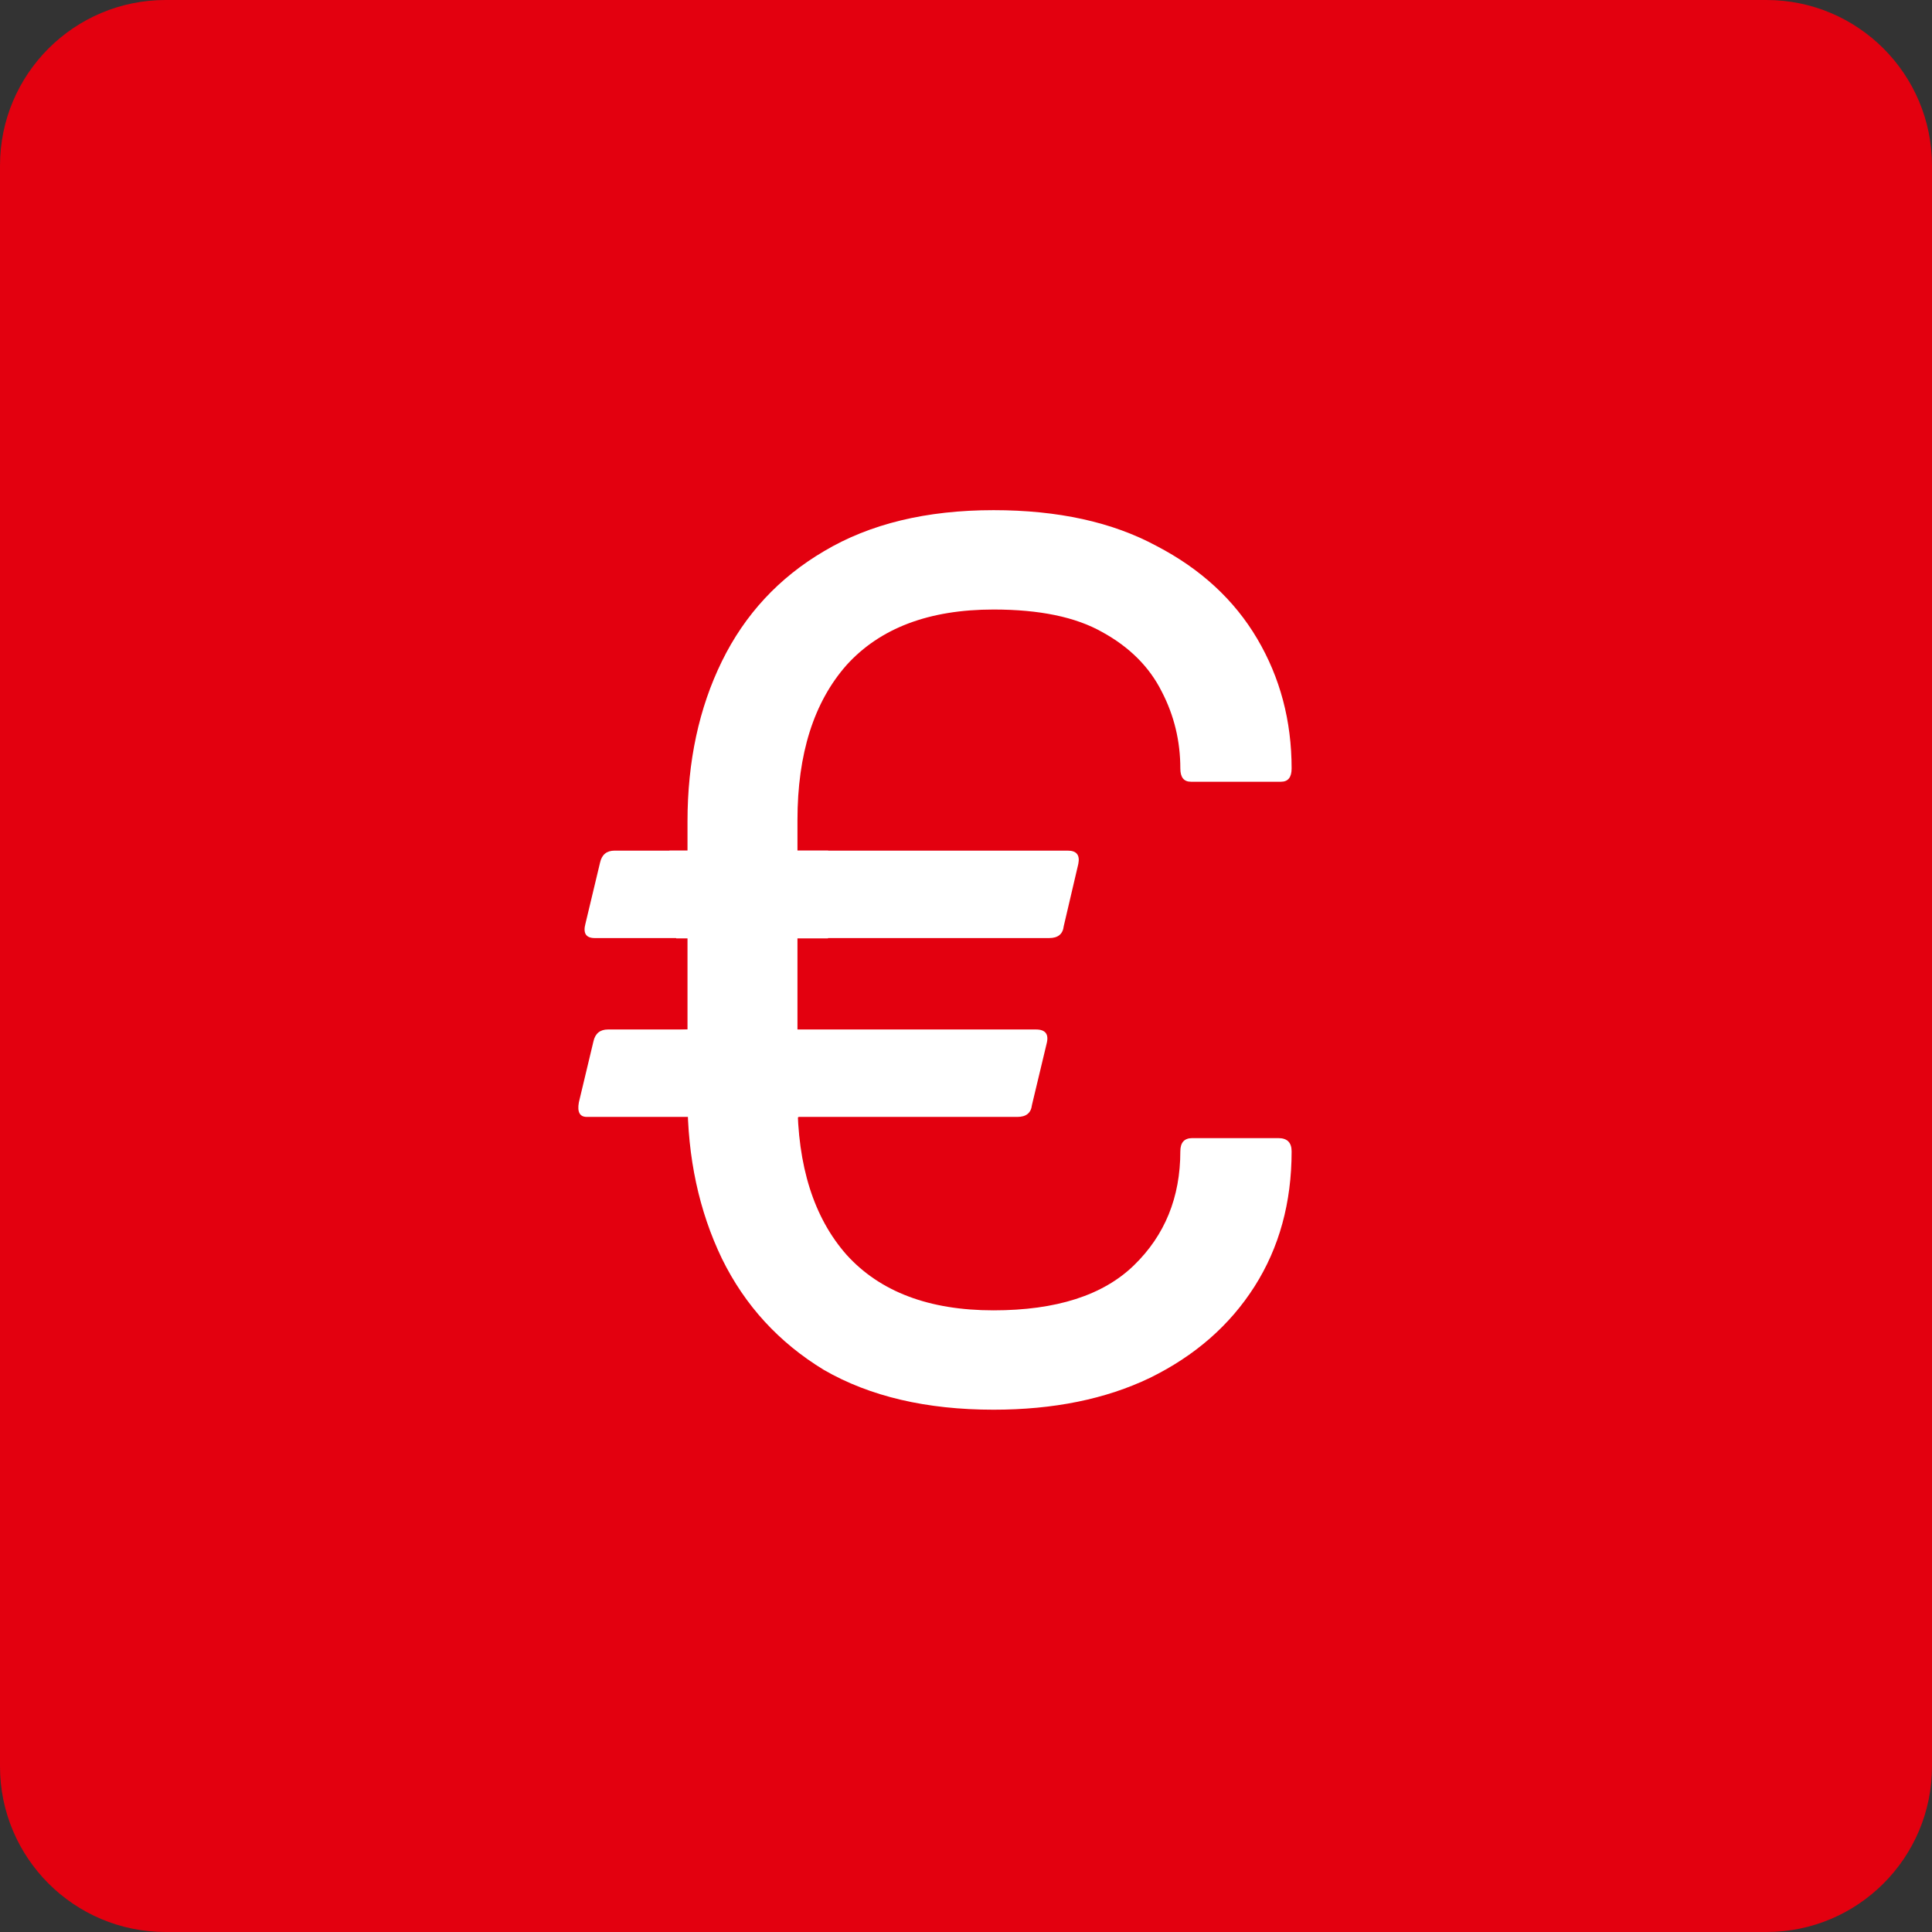 <svg width="140" height="140" viewBox="0 0 140 140" fill="none" xmlns="http://www.w3.org/2000/svg">
<rect x="0" y="0" width="140" height="140" fill="#333333" stroke="none"/>
<path d="M0 12C0 5.373 5.373 0 12 0H128C134.627 0 140 5.373 140 12V128C140 134.627 134.627 140 128 140H12C5.373 140 0 134.627 0 128V12Z" fill="#E3000F"/>
<path d="M71.995 102.152C67.131 102.152 63.035 101.192 59.707 99.272C56.443 97.288 53.979 94.6 52.315 91.208C50.651 87.752 49.819 83.88 49.819 79.592V59.528C49.819 55.176 50.651 51.304 52.315 47.912C53.979 44.52 56.443 41.864 59.707 39.944C63.035 37.96 67.131 36.968 71.995 36.968C76.667 36.968 80.603 37.832 83.803 39.56C87.003 41.224 89.435 43.464 91.099 46.28C92.763 49.096 93.595 52.232 93.595 55.688C93.595 56.328 93.339 56.648 92.827 56.648H86.299C85.787 56.648 85.531 56.328 85.531 55.688C85.531 53.704 85.083 51.848 84.187 50.12C83.291 48.328 81.851 46.888 79.867 45.8C77.947 44.712 75.323 44.168 71.995 44.168C67.323 44.168 63.771 45.512 61.339 48.2C58.971 50.888 57.787 54.632 57.787 59.432V79.688C57.787 84.488 58.971 88.232 61.339 90.92C63.771 93.608 67.323 94.952 71.995 94.952C76.539 94.952 79.931 93.864 82.171 91.688C84.411 89.512 85.531 86.76 85.531 83.432C85.531 82.792 85.819 82.472 86.395 82.472H92.635C93.275 82.472 93.595 82.792 93.595 83.432C93.595 87.144 92.699 90.408 90.907 93.224C89.115 96.04 86.587 98.248 83.323 99.848C80.123 101.384 76.347 102.152 71.995 102.152ZM42.523 80.936C42.011 80.936 41.819 80.584 41.947 79.88L43.003 75.464C43.131 74.888 43.483 74.6 44.059 74.6H75.067C75.771 74.6 76.027 74.952 75.835 75.656L74.779 80.072C74.715 80.648 74.363 80.936 73.723 80.936H42.523ZM43.099 67.976C42.459 67.976 42.235 67.624 42.427 66.92L43.483 62.504C43.611 61.928 43.963 61.64 44.539 61.64H77.371C78.011 61.64 78.267 61.96 78.139 62.6L77.083 67.112C77.019 67.688 76.667 67.976 76.027 67.976H43.099Z" fill="white"/>
<path d="M59 75C59.5 76 59.5 80 59.5 80L56 82L52.5 81.5L47.999 80.5C47.999 80.5 44 76 47 75C47.632 74.79 50.5 74.503 51 74.501C51.5 74.5 55.107 74.165 57 74.5C57.689 74.622 58.895 74.79 59 75Z" fill="white"/>
<path d="M60 68H49L48.511 61.642H60.011L60 68Z" fill="white"/>
</svg>
